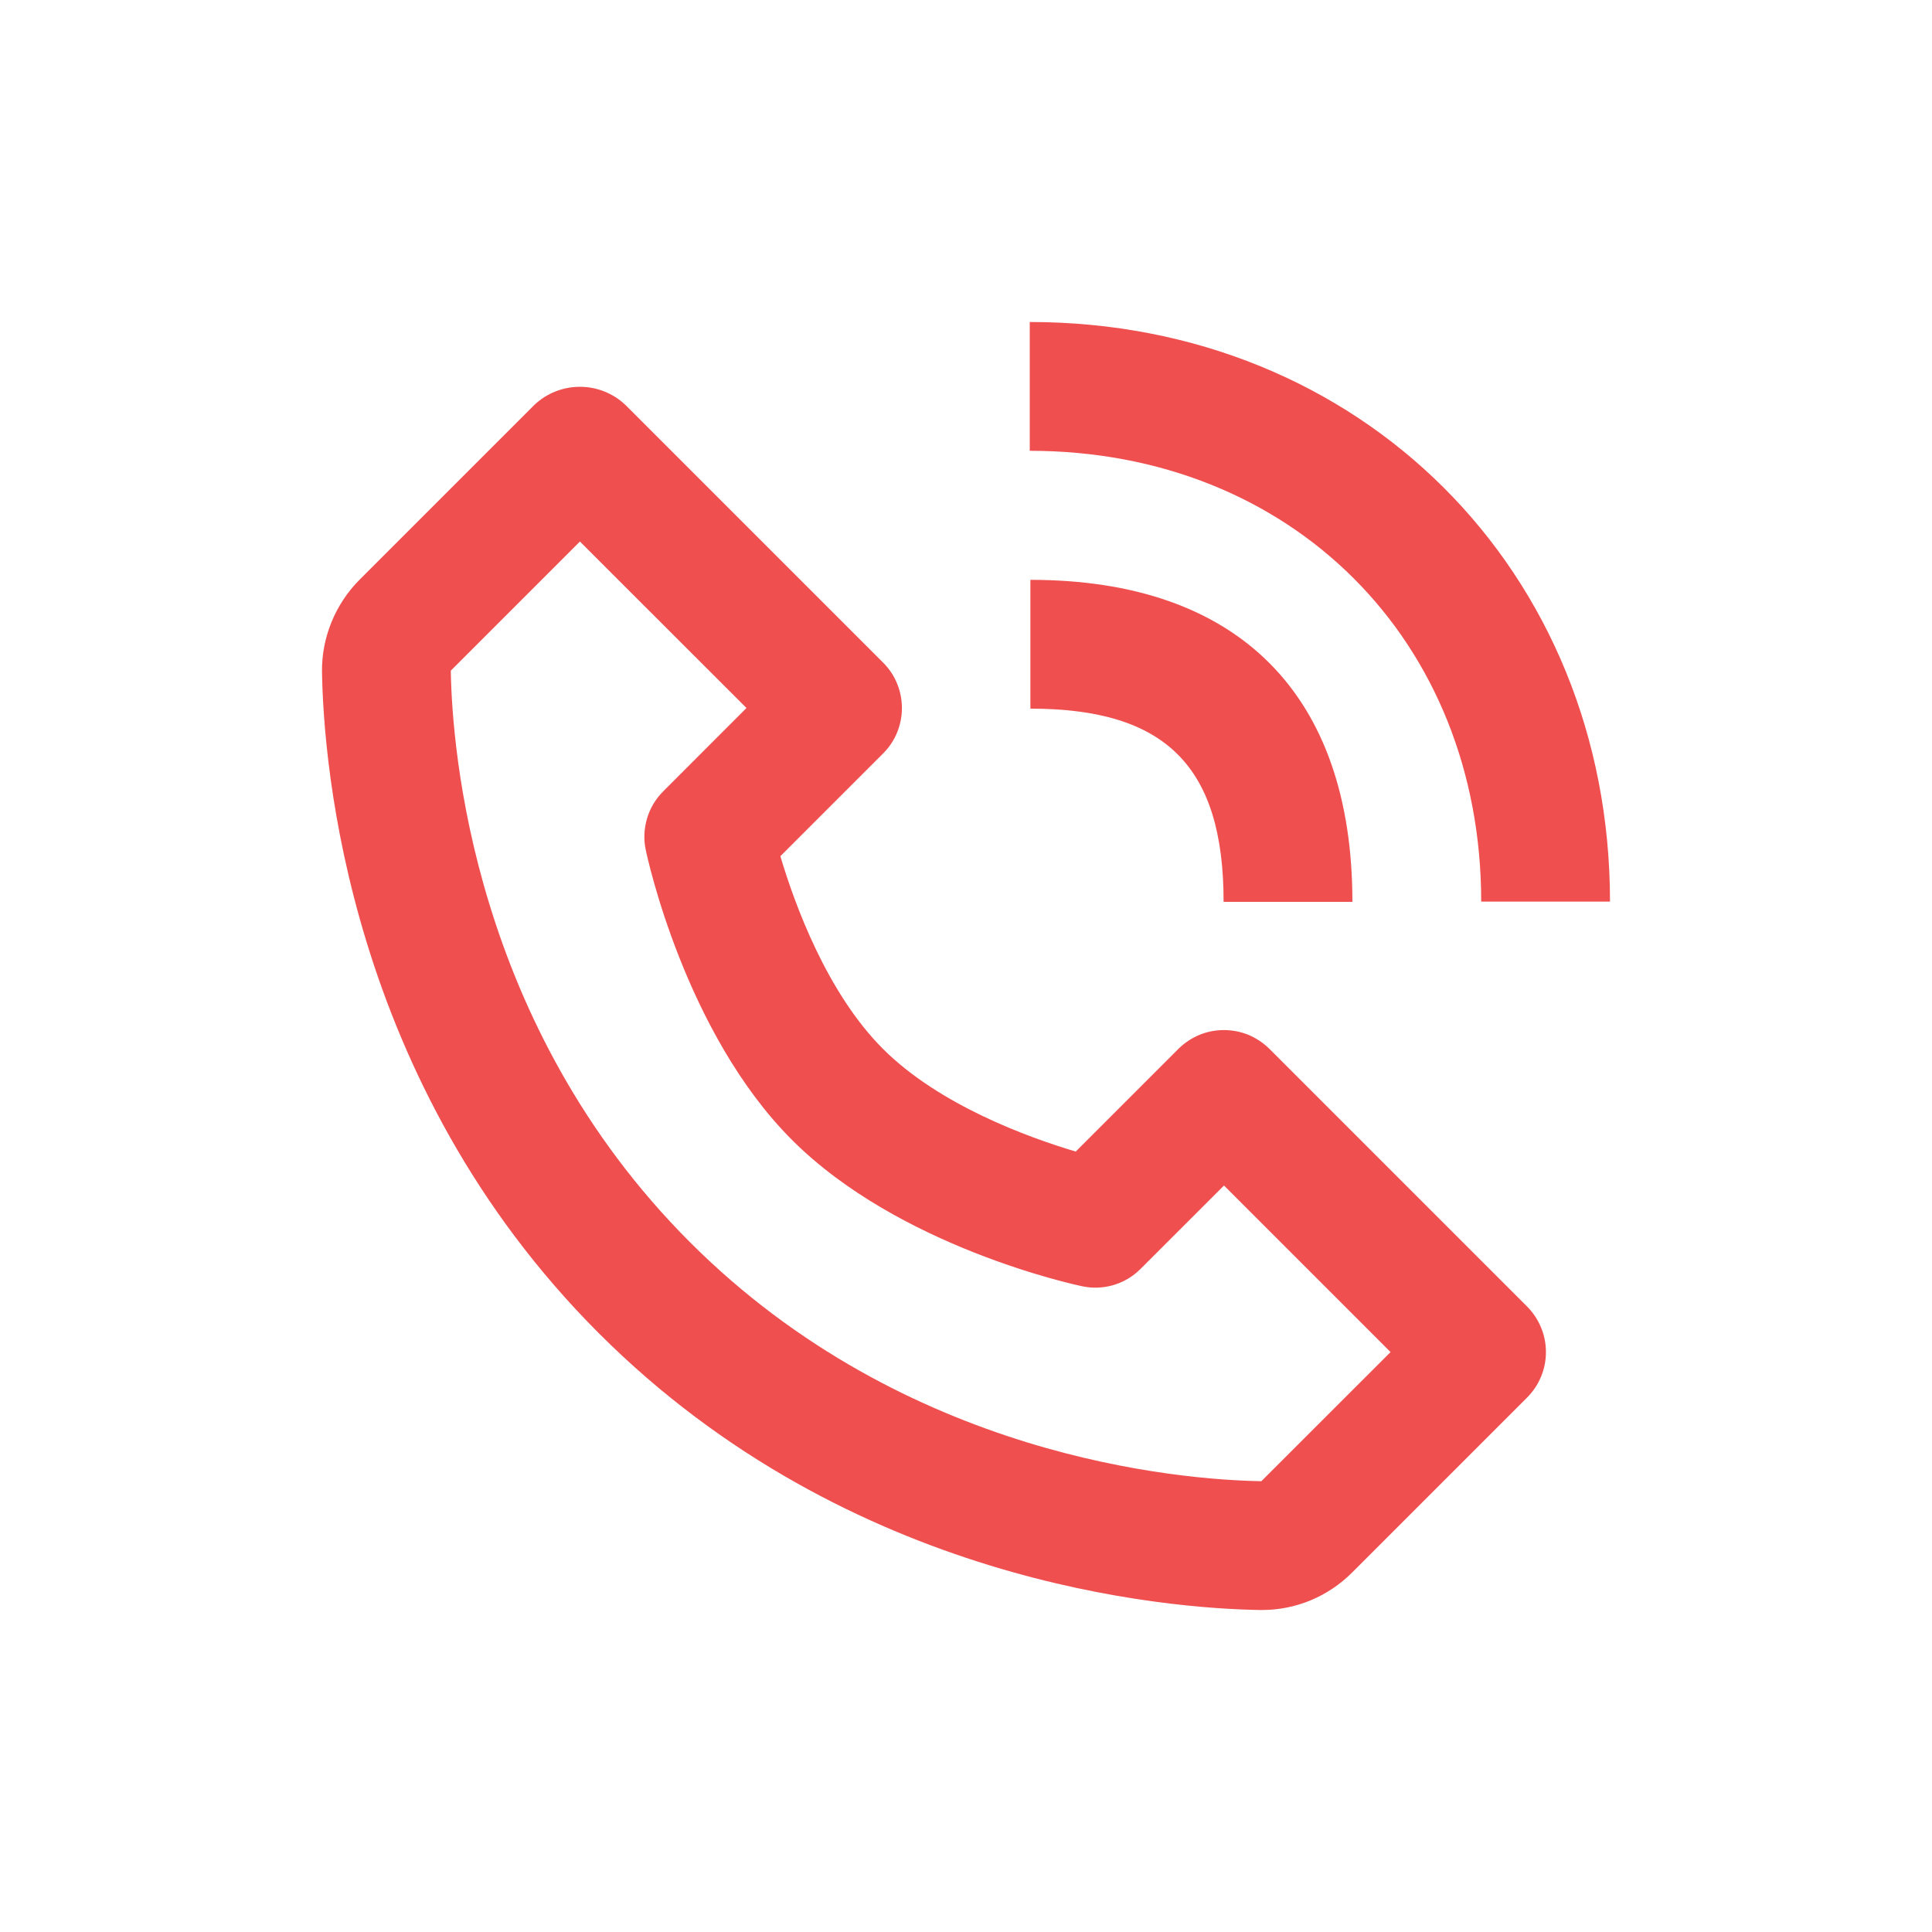 <?xml version="1.0" encoding="UTF-8"?> <svg xmlns="http://www.w3.org/2000/svg" width="24" height="24" viewBox="0 0 24 24" fill="none"> <path d="M15.654 20H15.676C16.098 20 16.498 19.834 16.8 19.531L18.97 17.361C19.044 17.287 19.103 17.199 19.143 17.102C19.184 17.005 19.204 16.901 19.204 16.796C19.204 16.691 19.184 16.587 19.143 16.49C19.103 16.393 19.044 16.304 18.97 16.23L15.77 13.03C15.695 12.956 15.607 12.897 15.51 12.856C15.413 12.816 15.309 12.796 15.204 12.796C15.099 12.796 14.995 12.816 14.898 12.856C14.801 12.897 14.713 12.956 14.638 13.03L13.363 14.305C12.772 14.129 11.669 13.729 10.969 13.03C10.27 12.331 9.87 11.228 9.694 10.636L10.969 9.361C11.044 9.287 11.103 9.199 11.143 9.102C11.183 9.005 11.204 8.901 11.204 8.795C11.204 8.69 11.183 8.586 11.143 8.489C11.103 8.392 11.044 8.304 10.969 8.23L7.769 5.03C7.616 4.885 7.414 4.805 7.204 4.805C6.993 4.805 6.791 4.885 6.638 5.03L4.469 7.199C4.165 7.503 3.994 7.921 4 8.347C4.019 9.487 4.32 13.444 7.439 16.562C10.557 19.681 14.514 19.982 15.654 20ZM7.204 6.727L9.273 8.795L8.239 9.83C8.145 9.924 8.075 10.04 8.038 10.167C8 10.295 7.994 10.43 8.022 10.559C8.041 10.652 8.511 12.833 9.839 14.161C11.167 15.489 13.349 15.959 13.441 15.978C13.571 16.006 13.706 16.001 13.833 15.963C13.961 15.925 14.076 15.856 14.17 15.761L15.205 14.727L17.274 16.796L15.669 18.4C14.67 18.383 11.254 18.115 8.57 15.43C5.877 12.737 5.616 9.309 5.6 8.331L7.204 6.727ZM18.4 11.2H20C20 7.095 16.902 4 12.792 4V5.6C16.042 5.6 18.4 7.955 18.4 11.2Z" fill="#EF4F4F"></path> <path d="M12.8 8.803C14.482 8.803 15.2 9.521 15.2 11.203H16.8C16.8 8.623 15.38 7.203 12.8 7.203V8.803Z" fill="#EF4F4F"></path> </svg> 